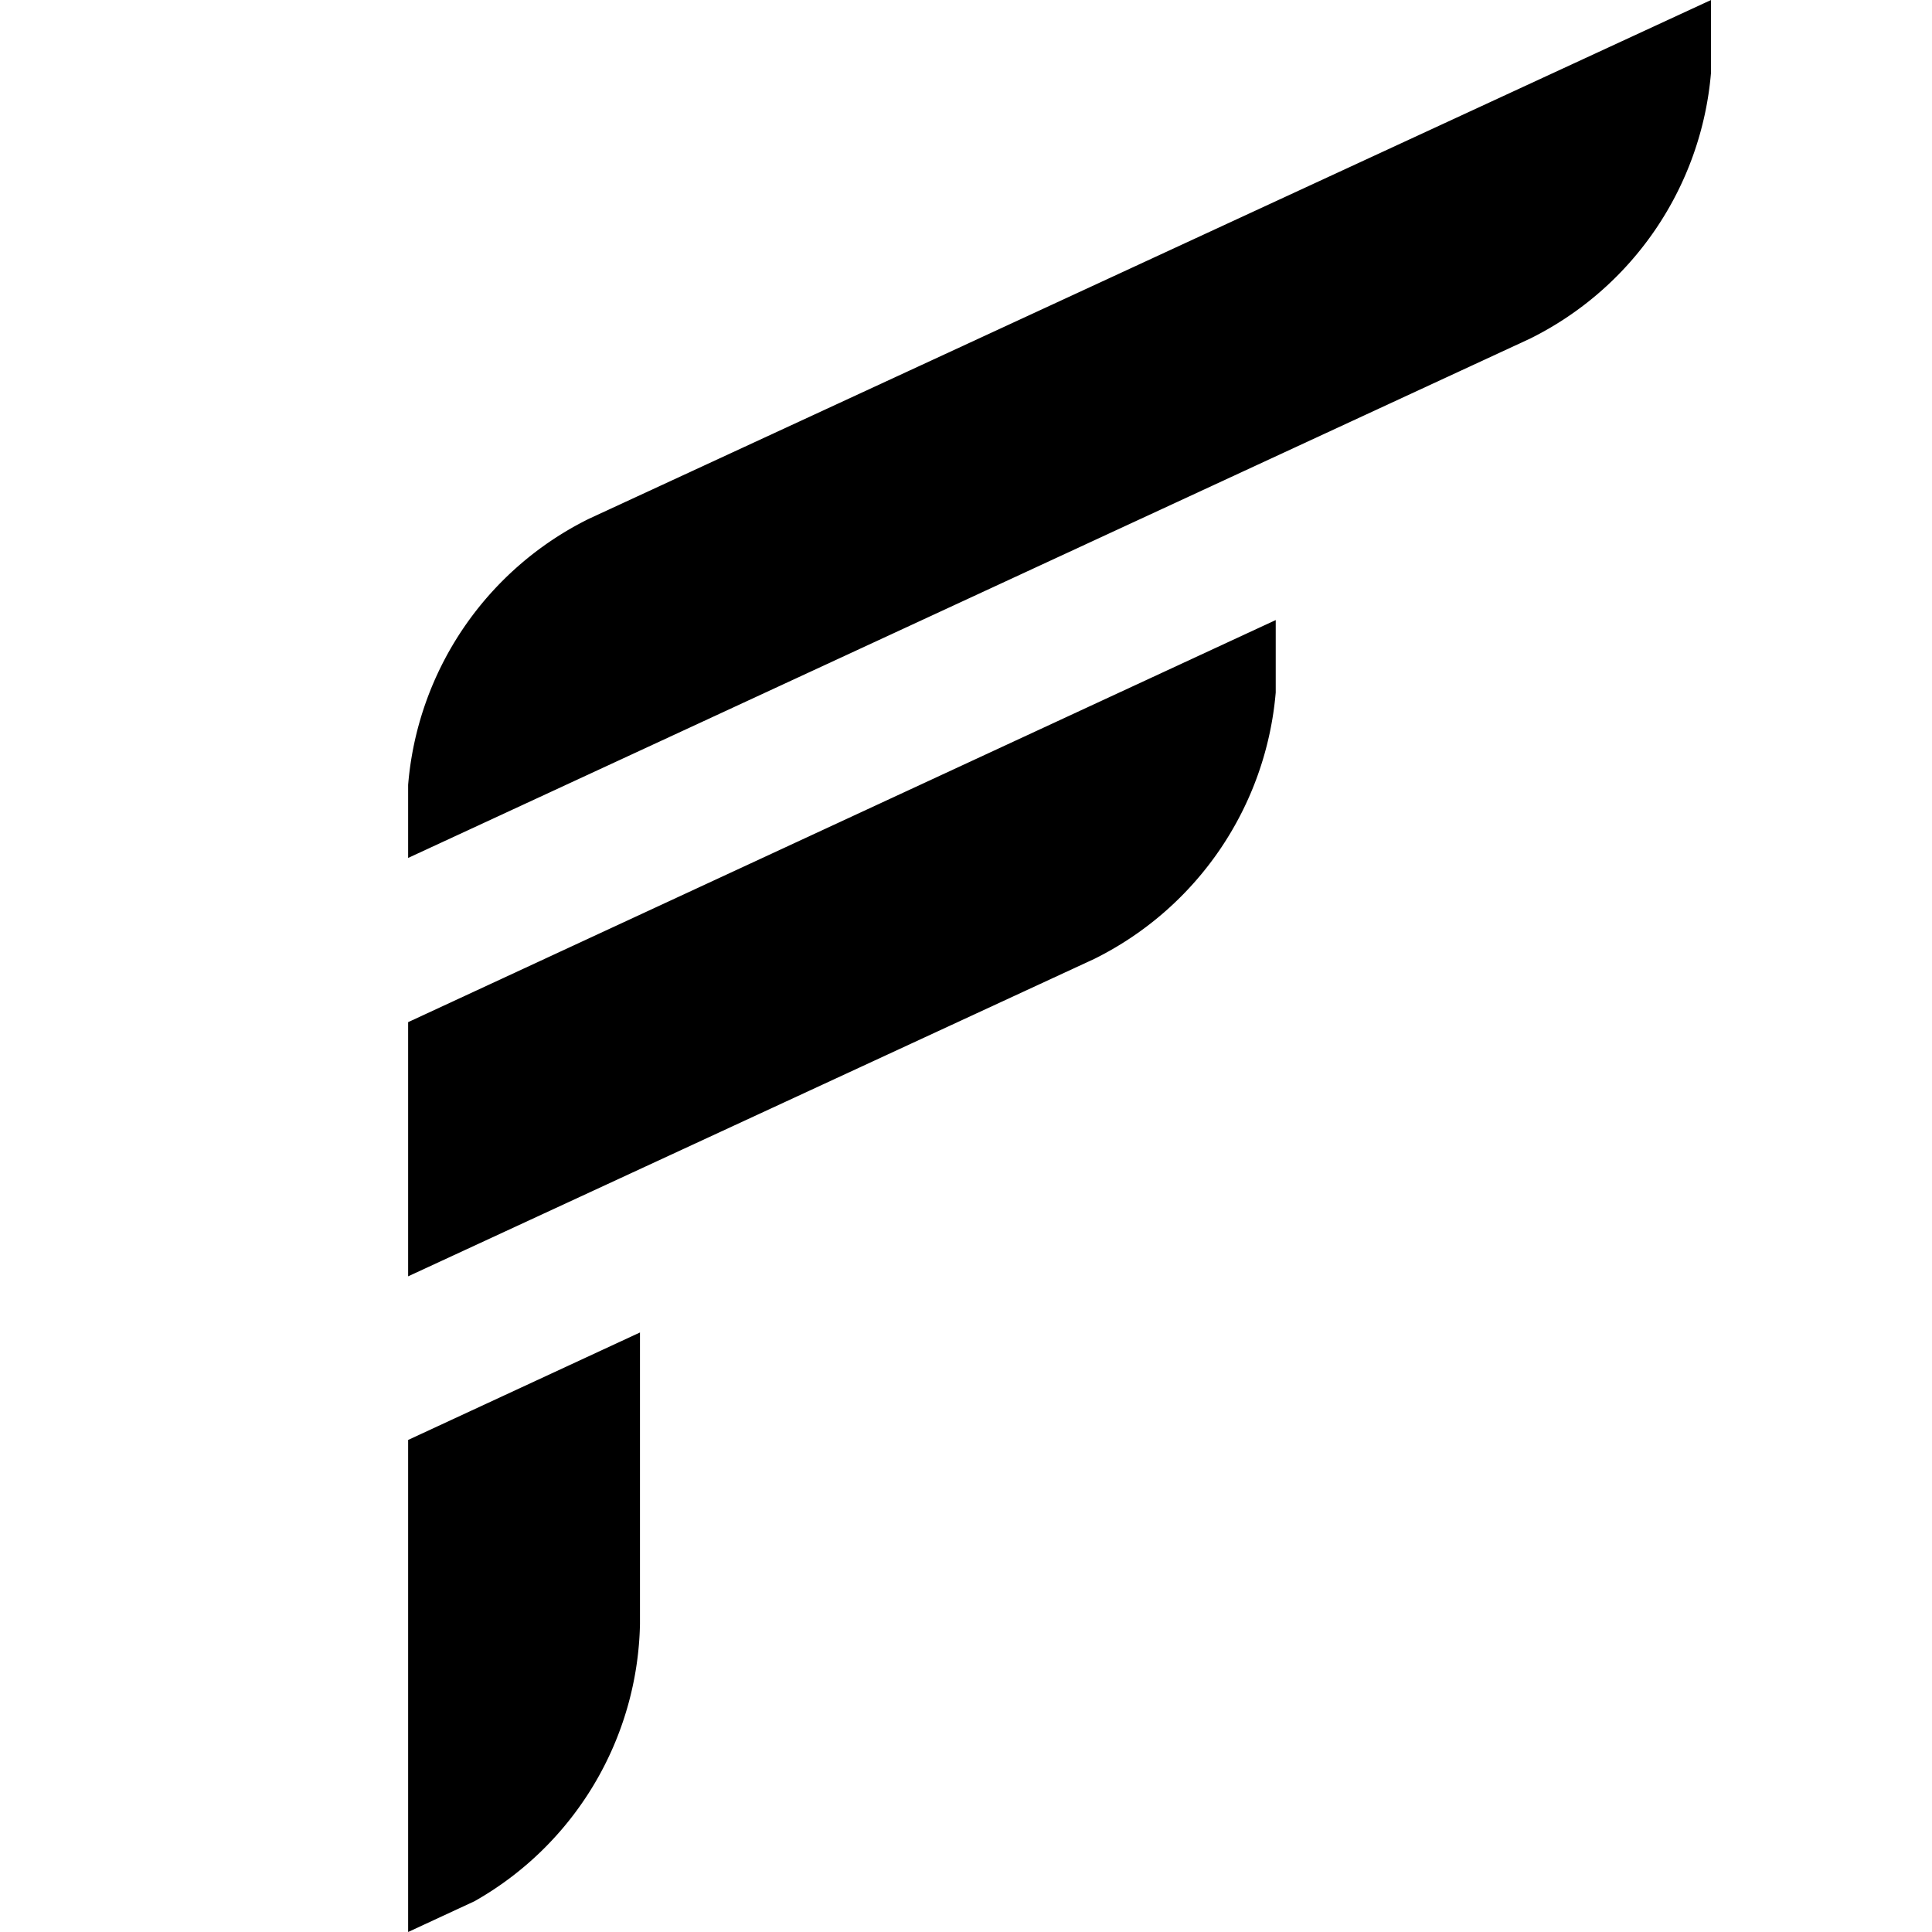 <svg xmlns="http://www.w3.org/2000/svg" width="32" height="32" viewBox="0 0 32 32"><defs><style>.a{fill:#000000;}</style></defs><path class="a" d="M6.76,13a5.41,5.41,0,0,1,3-4.41L28.34,0V1.2a5.42,5.42,0,0,1-3,4.41L6.76,14.21Z"/><path class="a" d="M6.76,16.93l14.37-6.66v1.2a5.44,5.44,0,0,1-3,4.41L6.76,21.14Z"/><path class="a" d="M6.76,23.85V32l1.1-.51A5.4,5.4,0,0,0,10.6,26.9V22.07Z"/></svg>
